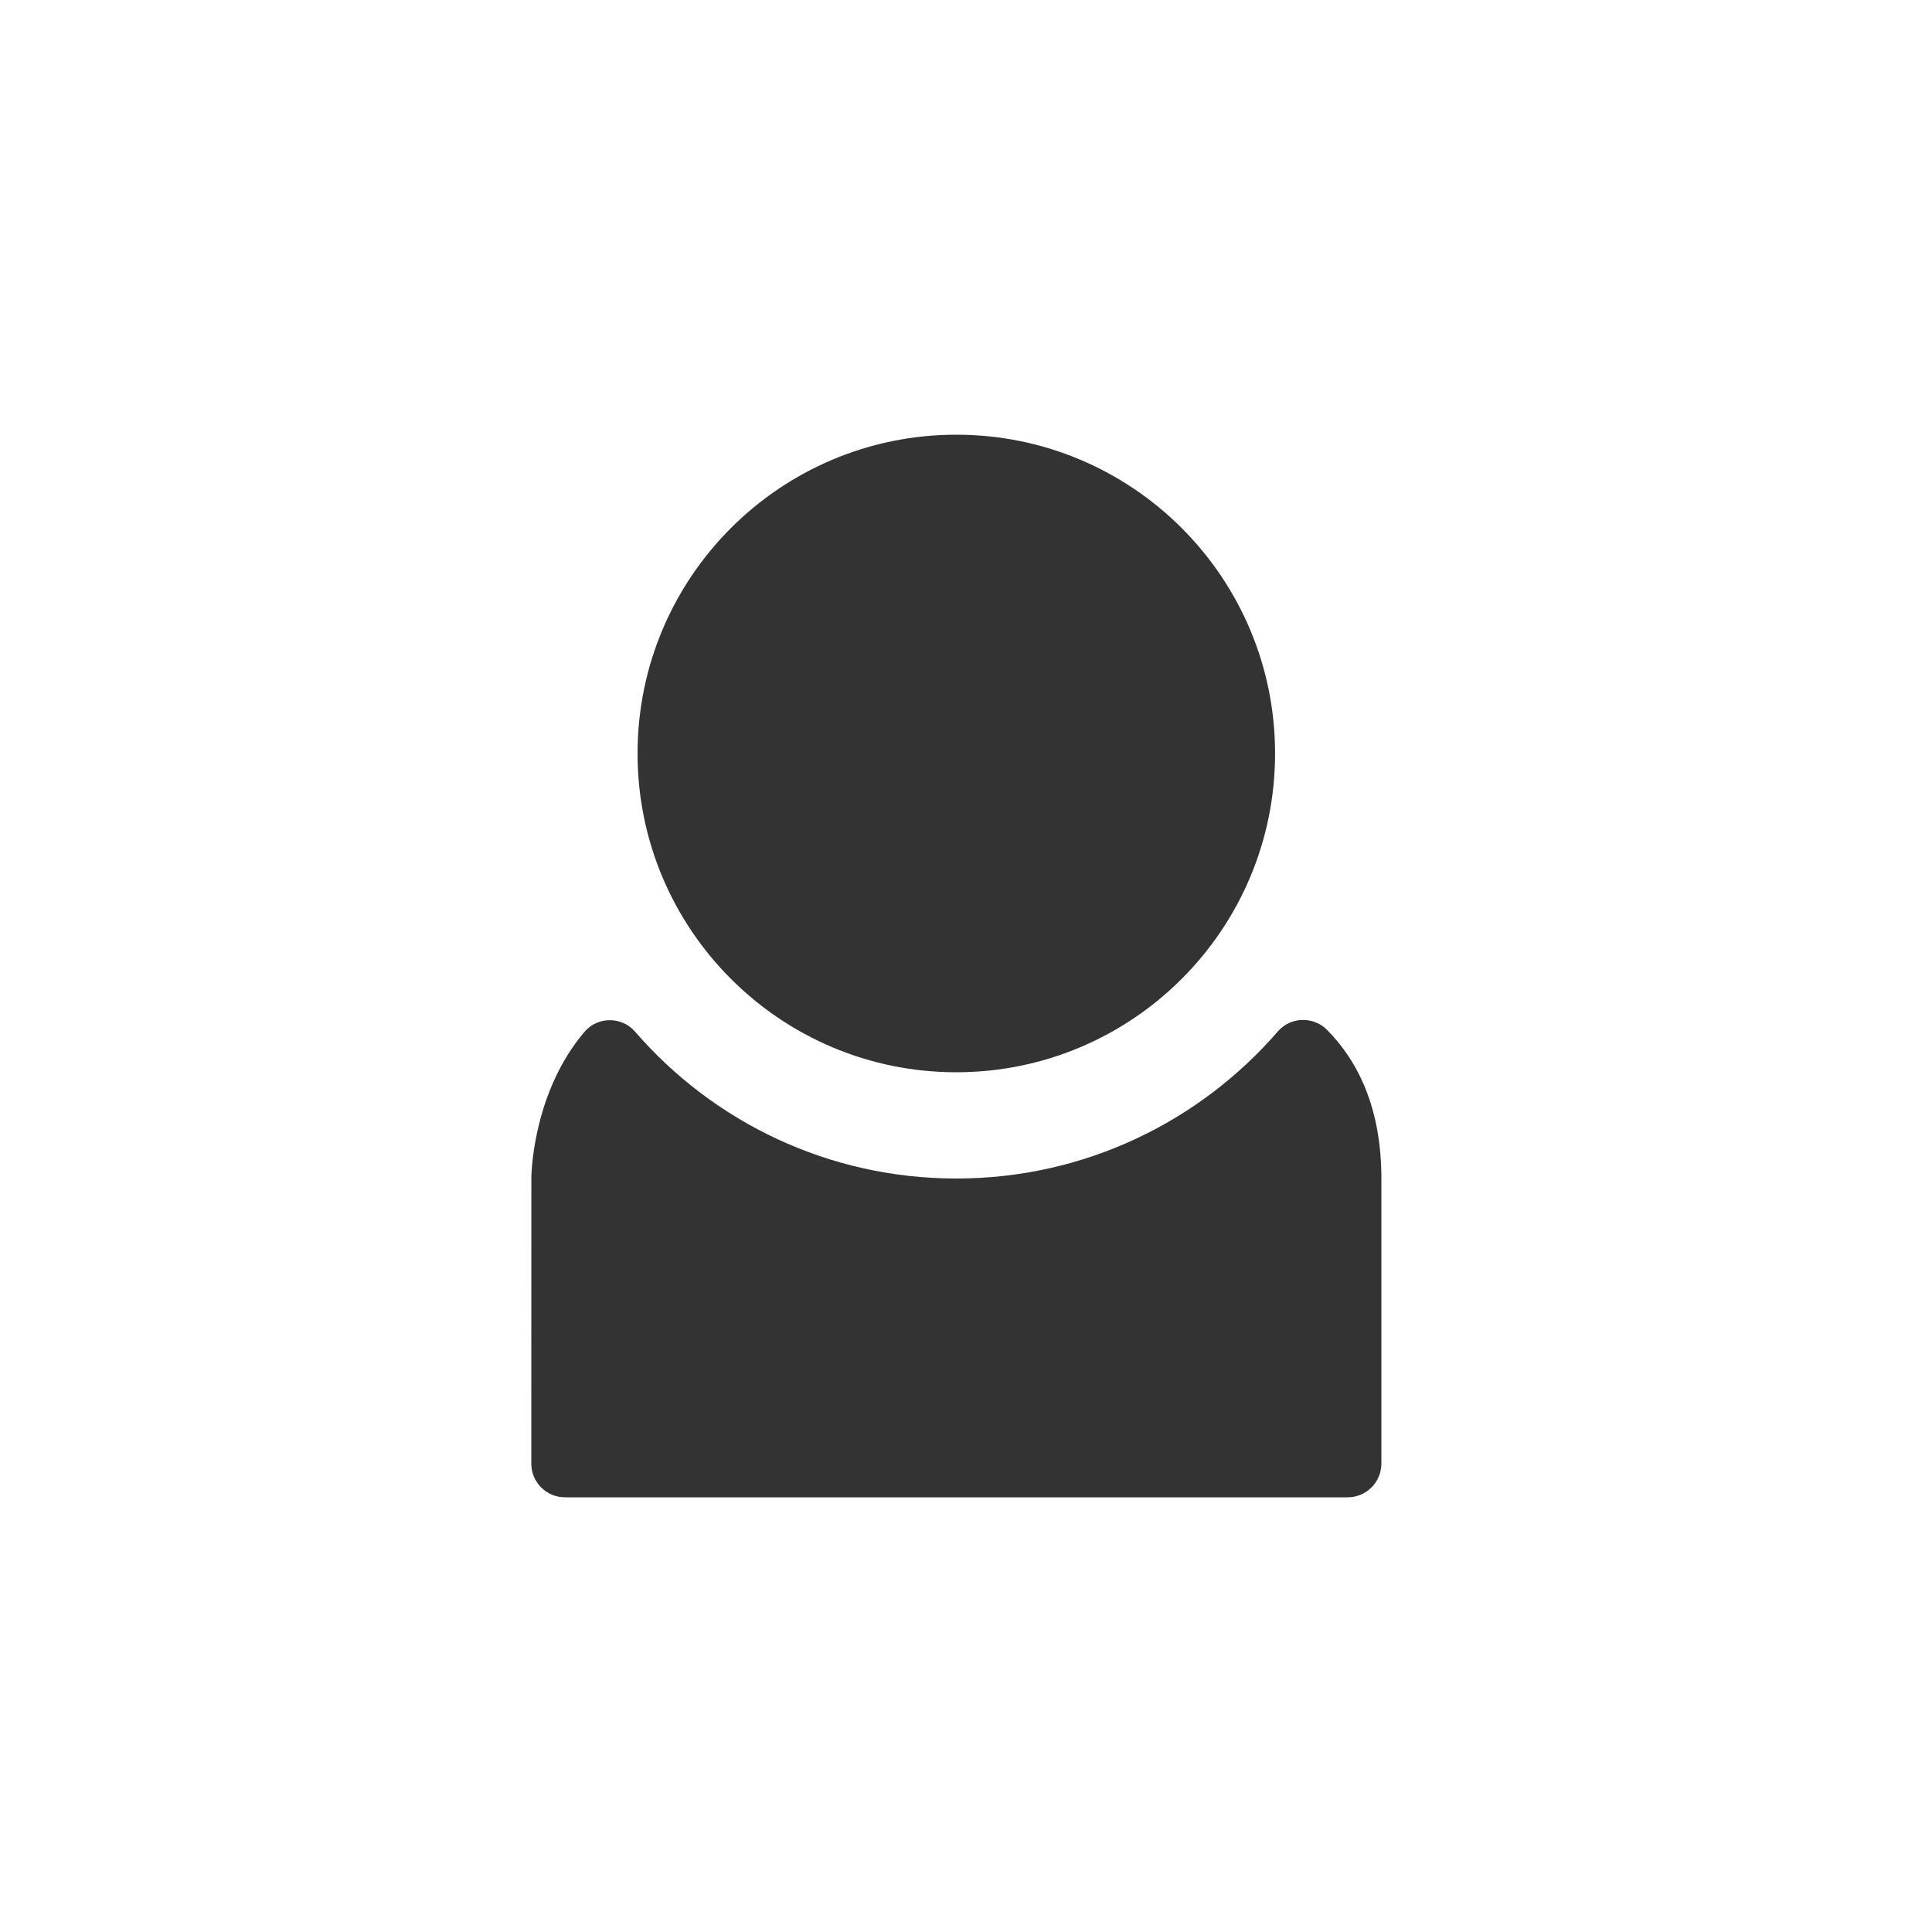 <?xml version="1.0" encoding="UTF-8"?>
<svg width="40px" height="40px" viewBox="0 0 40 40" version="1.1" xmlns="http://www.w3.org/2000/svg" xmlns:xlink="http://www.w3.org/1999/xlink">
    <title>581D7B2D-2C07-4CB4-B443-741399414FEE</title>
    <g id="Icons" stroke="none" stroke-width="1" fill="none" fill-rule="evenodd">
        <g transform="translate(-20, -1280)" fill="#333333" id="icons/account">
            <g transform="translate(20, 1280)">
                <path d="M26.457,21.354 C26.719,21.049 27.196,21.037 27.478,21.325 C28.12,21.976 28.6,22.947 28.6,24.4 L28.6,24.4 L28.6,30.302 C28.6,30.688 28.287,31 27.902,31 L27.902,31 L11.697,31 C11.312,31 11,30.688 11,30.302 L11,30.302 L11.001,24.37 C11.007,24.134 11.086,22.554 12.103,21.361 C12.374,21.043 12.873,21.042 13.147,21.358 C14.76,23.221 17.142,24.4 19.8,24.4 C22.459,24.4 24.842,23.219 26.457,21.354 Z M19.799,9 C23.444,9 26.399,11.955 26.399,15.6 C26.399,19.244 23.444,22.2 19.799,22.2 C16.155,22.2 13.2,19.244 13.2,15.6 C13.2,11.955 16.155,9 19.799,9 Z" id="Fill-4"></path>
            </g>
        </g>
    </g>
</svg>